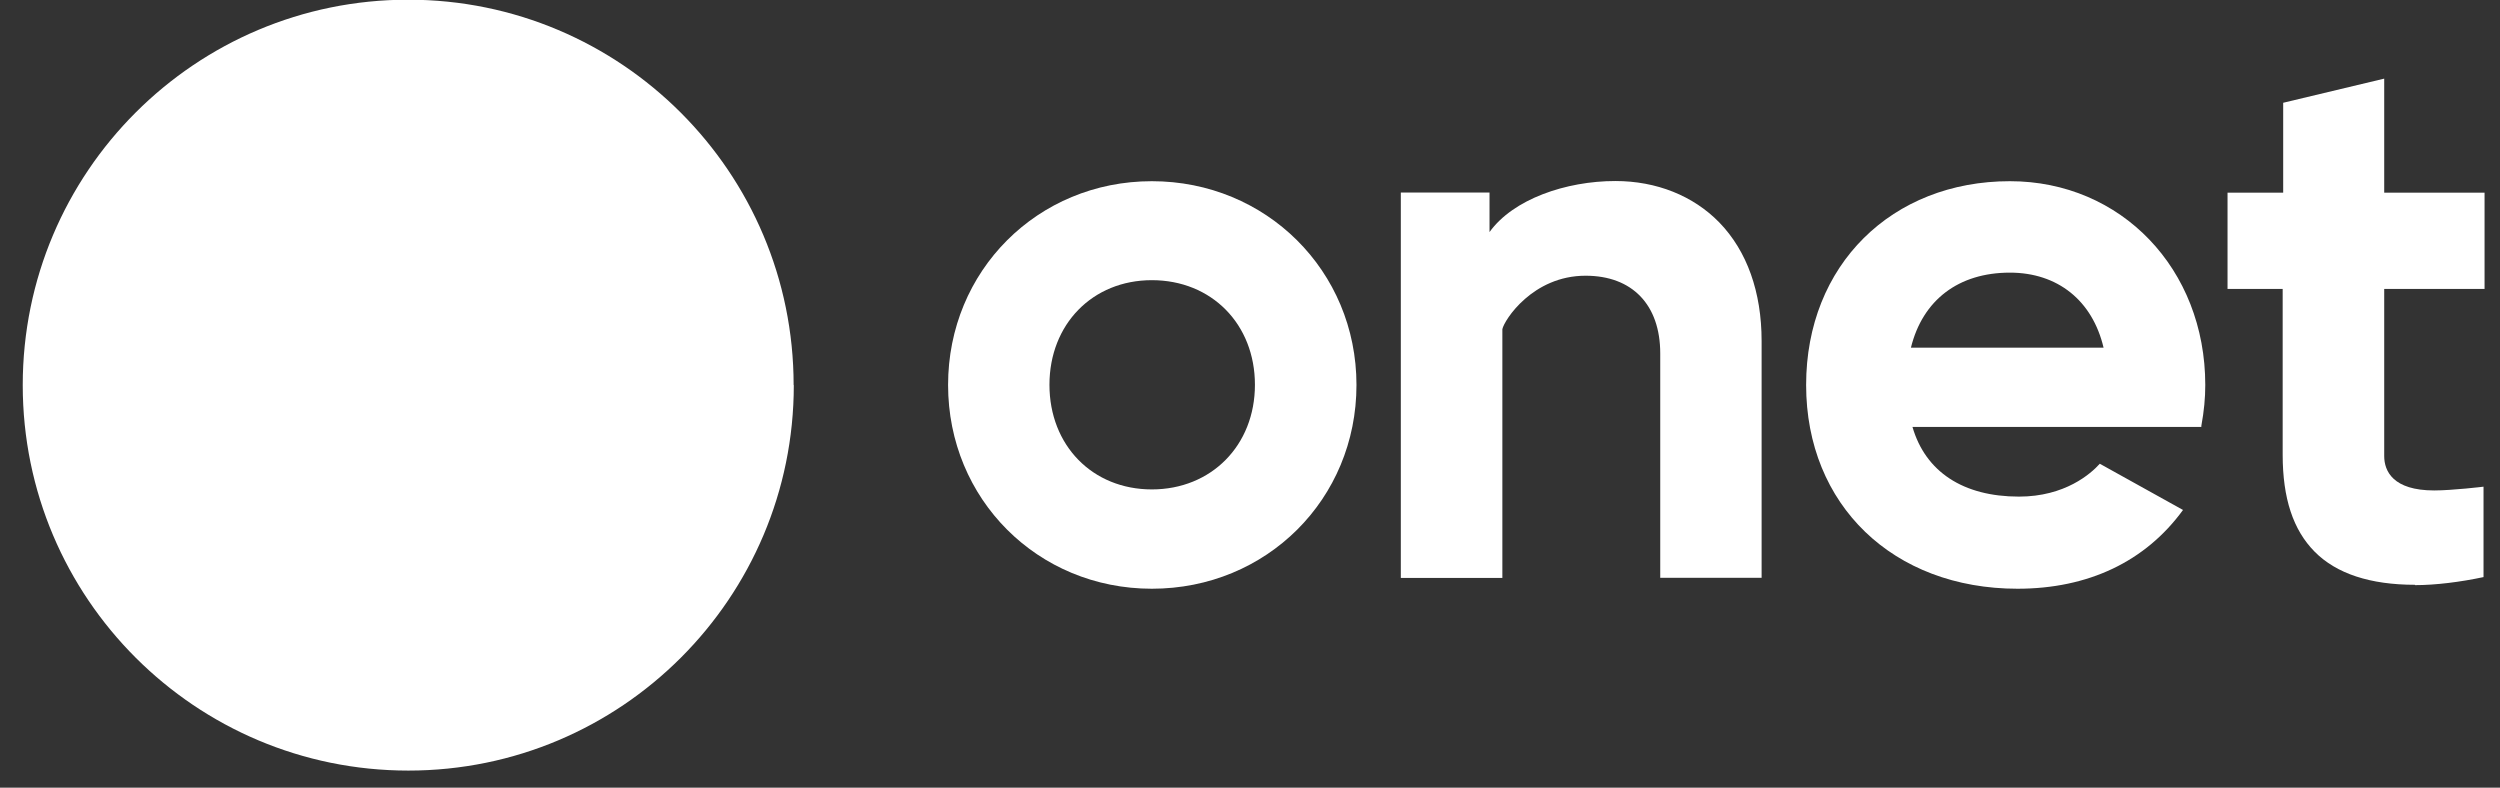 <svg width="73" height="23" viewBox="0 0 73 23" fill="none" xmlns="http://www.w3.org/2000/svg">
<rect x="0" y="0" width="73" height="23" fill="#333333" stroke="none"/>
<g clip-path="url(#clip0_12330_291)">
<path d="M23.179 11.246C23.179 17.461 18.139 22.501 11.924 22.501C5.709 22.501 0.664 17.466 0.664 11.246C0.664 5.026 5.704 -0.009 11.919 -0.009C18.134 -0.009 23.174 5.031 23.174 11.246" fill="white"/>
<path d="M33.634 8.181C31.904 8.181 30.644 9.466 30.644 11.236C30.644 13.006 31.899 14.291 33.634 14.291C35.369 14.291 36.644 13.006 36.644 11.236C36.644 9.466 35.379 8.181 33.634 8.181ZM33.634 17.191C30.299 17.191 27.684 14.576 27.684 11.241C27.684 7.906 30.299 5.291 33.634 5.291C36.969 5.291 39.609 7.906 39.609 11.241C39.609 14.576 36.984 17.191 33.634 17.191Z" fill="white"/>
<path d="M48.479 16.876V10.321C48.479 8.901 47.664 8.051 46.299 8.051C44.754 8.051 43.924 9.346 43.869 9.611V16.876H40.904V5.621H43.494V6.776C44.184 5.816 45.724 5.286 47.169 5.286C48.369 5.286 49.444 5.716 50.204 6.496C51.014 7.331 51.439 8.531 51.439 9.956V16.871H48.474L48.479 16.876Z" fill="white"/>
<path d="M70.519 17.076C69.209 17.076 68.224 16.751 67.589 16.111C66.959 15.476 66.654 14.551 66.654 13.276V8.436H65.044V5.626H66.669V3.001L69.619 2.296V5.626H72.549V8.436H69.619V13.316C69.619 13.756 69.874 14.321 71.079 14.321C71.609 14.321 72.519 14.211 72.519 14.211V16.851C71.839 16.996 71.114 17.086 70.519 17.086" fill="white"/>
<path d="M61.424 10.151C61.099 8.776 60.084 7.961 58.689 7.961C57.194 7.961 56.144 8.756 55.799 10.151H61.419H61.424ZM58.914 17.191C55.279 17.191 52.739 14.746 52.739 11.241C52.739 7.736 55.244 5.291 58.689 5.291C61.939 5.291 64.394 7.851 64.394 11.241C64.394 11.626 64.359 11.996 64.279 12.436V12.466H55.844C56.224 13.776 57.324 14.501 58.954 14.501C60.299 14.501 61.054 13.831 61.314 13.541L63.744 14.891C62.649 16.396 60.979 17.191 58.909 17.191" fill="white"/>
</g>
<defs>
<clipPath id="clip0_12330_291">
<rect width="71.885" height="22.515" fill="white" transform="translate(0.664 -0.009)"/>
</clipPath>
</defs>
</svg>
